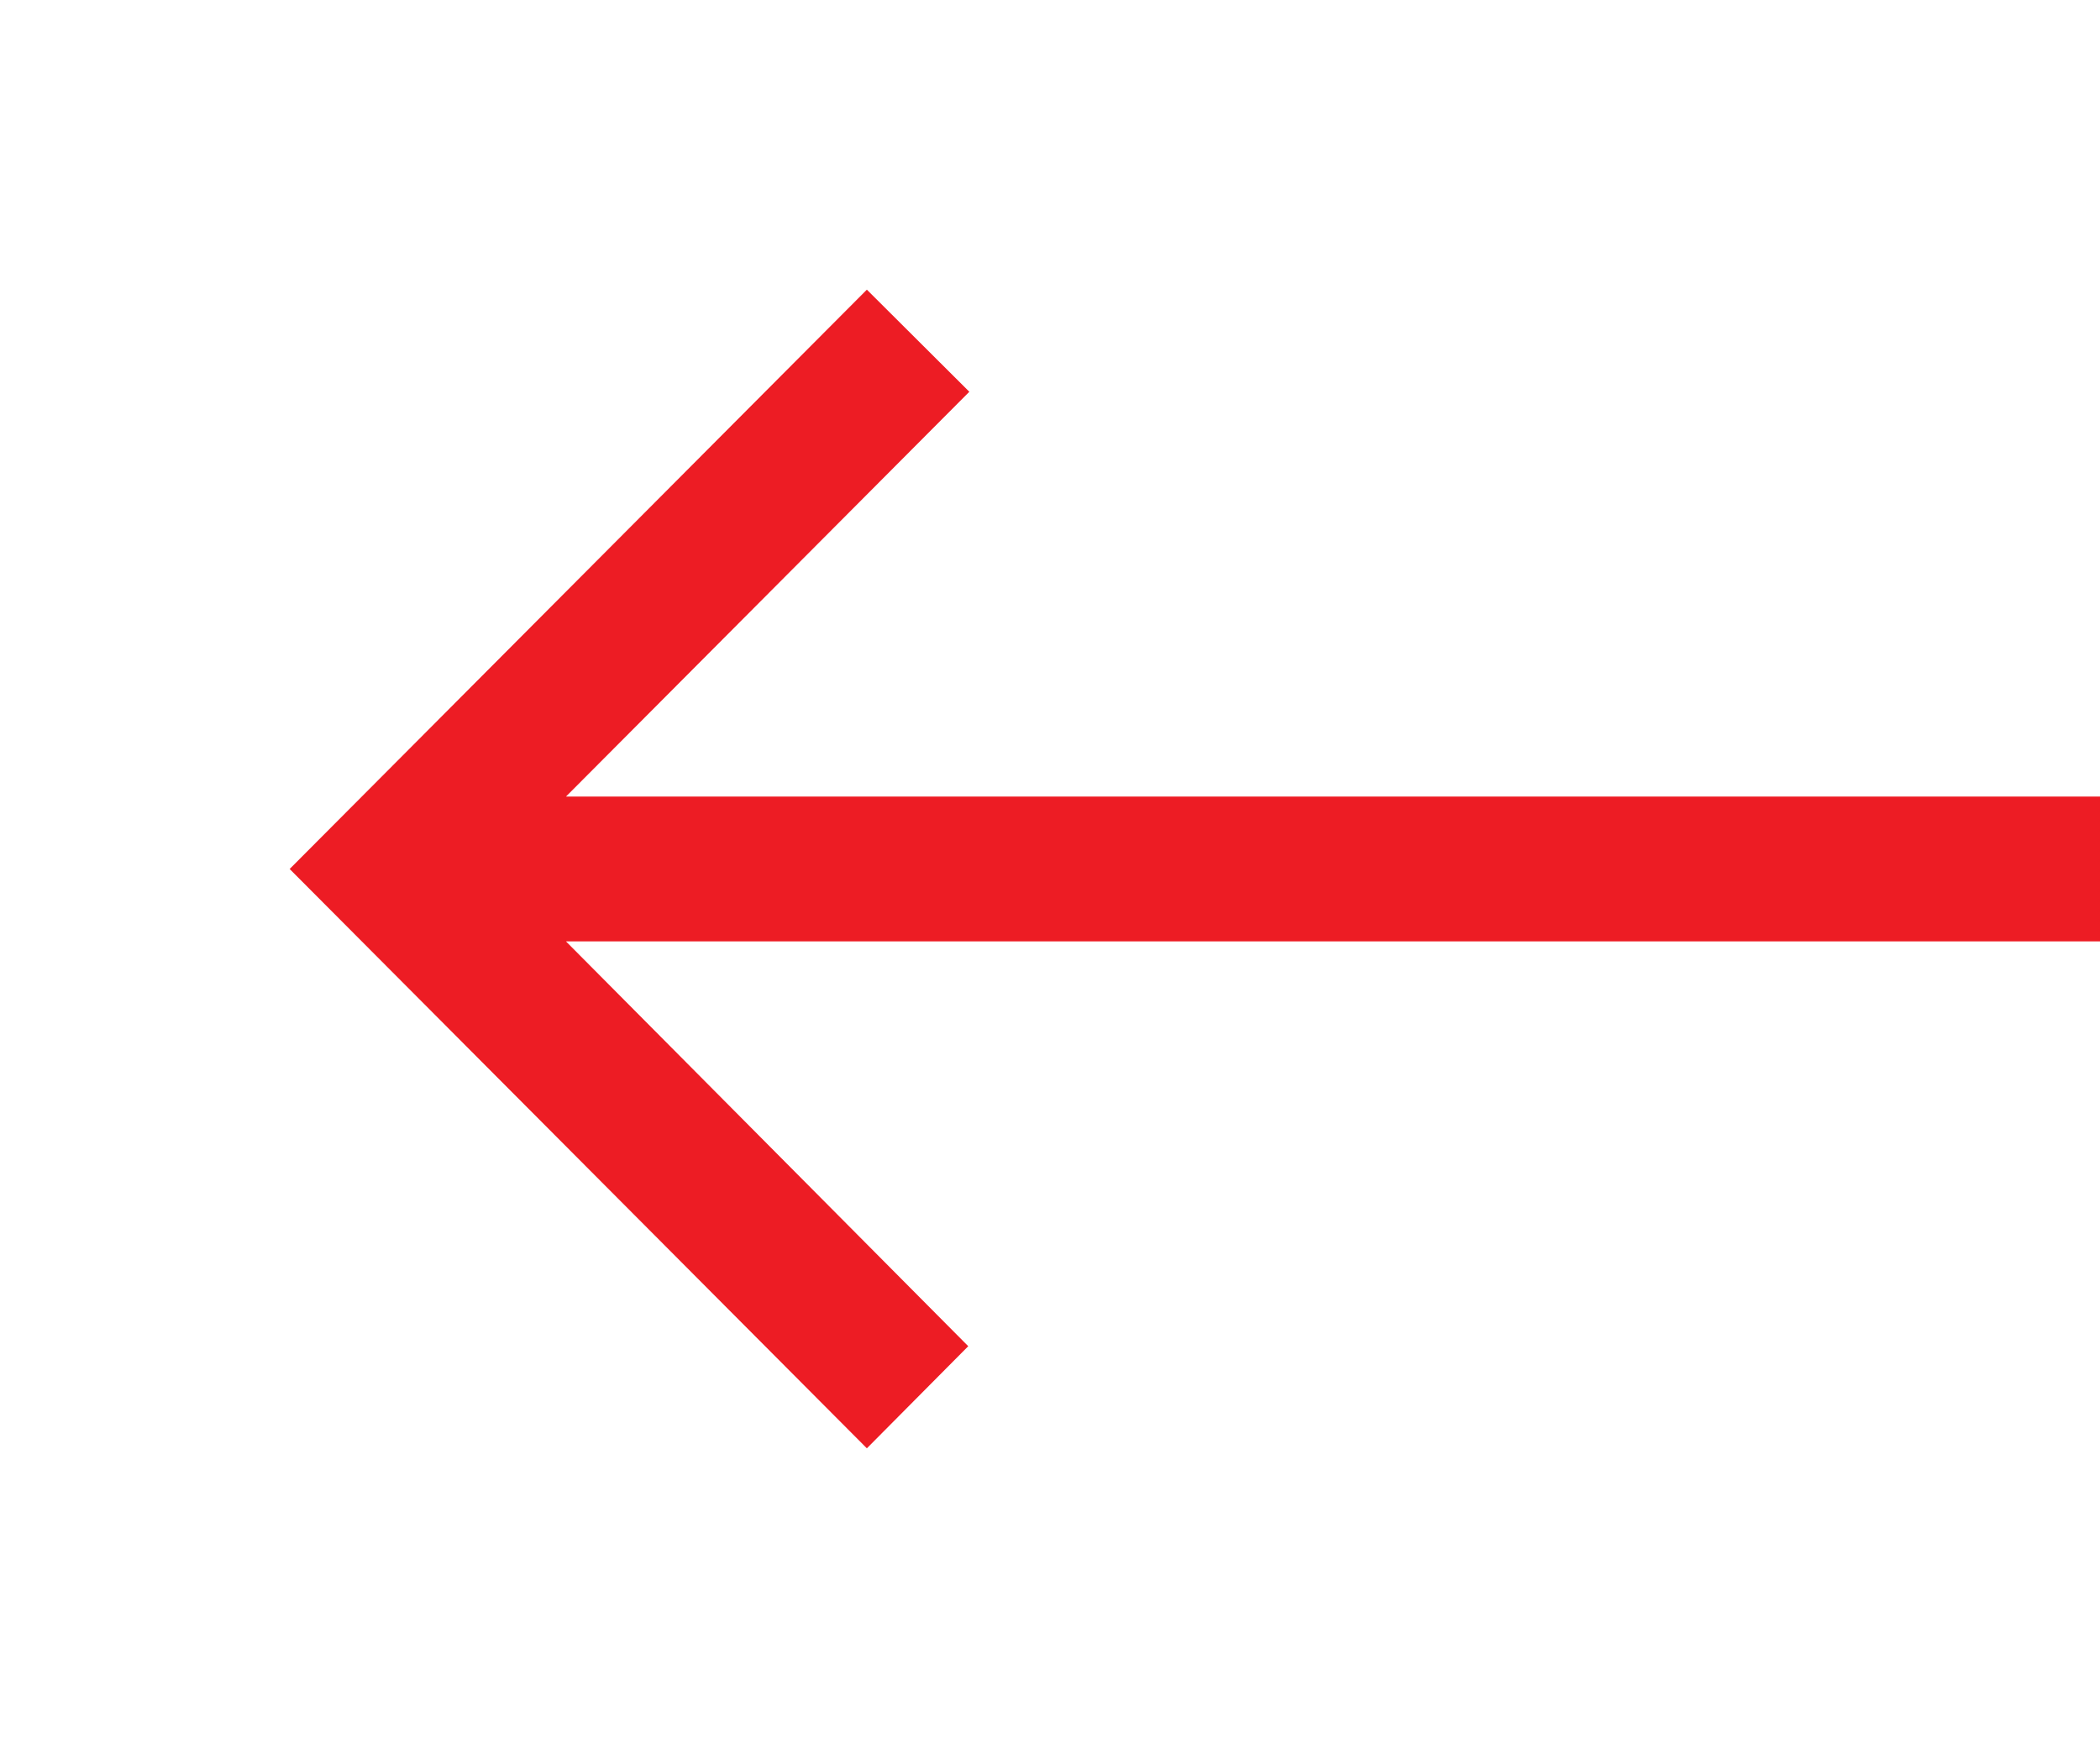 <svg xmlns="http://www.w3.org/2000/svg" width="29" height="24" viewBox="0 0 29 24"><defs><style>.a{fill:none;}.b{fill:#ed1c24;}</style></defs><path class="a" d="M0,0H24V24H0Z"/><path class="b" d="M29,11H7.816l5.57-5.59L11.971,4,4,12l7.971,8,1.4-1.41L7.816,13H29Z"/></svg>